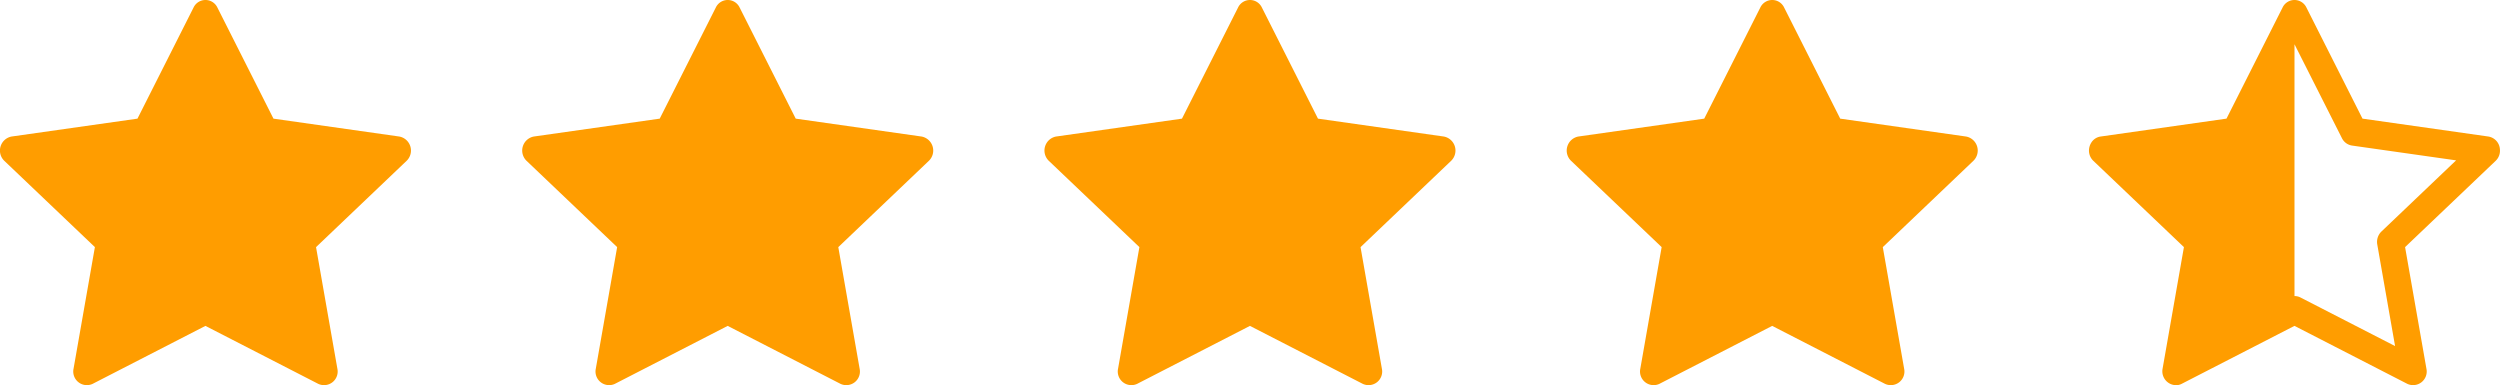 <?xml version="1.0" encoding="UTF-8"?> <svg xmlns="http://www.w3.org/2000/svg" width="179.97" height="27.736" viewBox="0 0 179.97 27.736"><g id="Group_67" data-name="Group 67" transform="translate(-124 -305.264)"><g id="star-half" transform="translate(274.384 305.264)"><g id="Group_12" data-name="Group 12" transform="translate(0 0)"><path id="Path_3" data-name="Path 3" d="M9.9,10.04l4.038-8a.95.95,0,0,1,1.714,0l4.038,8,9.056,1.287a.993.993,0,0,1,.838.934,1.013,1.013,0,0,1-.314.823l-6.514,6.205,1.535,8.746a.981.981,0,0,1-1.379,1.095l-8.119-4.171L6.678,29.129a.961.961,0,0,1-.27.092A1,1,0,0,1,5.3,28.035l1.535-8.746L.321,13.084A1.017,1.017,0,0,1,0,12.339,1.072,1.072,0,0,1,.16,11.78a.949.949,0,0,1,.684-.453L9.9,10.04Zm4.892,12.773a.925.925,0,0,1,.429.1l6.815,3.5L20.754,19.1a1.045,1.045,0,0,1,.3-.934l5.375-5.122-7.492-1.065a.971.971,0,0,1-.727-.533L14.795,4.686l0,.006v18.12Z" transform="translate(-0.003 -1.5)" fill="#ff9d00"></path></g></g><g id="star-fill" transform="translate(236.788 305.264)"><g id="Group_13" data-name="Group 13" transform="translate(0 0)"><path id="Path_4" data-name="Path 4" d="M6.68,29.129A.981.981,0,0,1,5.3,28.034l1.535-8.746L.321,13.083a1.028,1.028,0,0,1,.523-1.757L9.9,10.04l4.038-8a.949.949,0,0,1,1.714,0l4.038,8,9.056,1.287a1.027,1.027,0,0,1,.521,1.757l-6.512,6.205,1.535,8.746a.981.981,0,0,1-1.379,1.095l-8.119-4.171L6.678,29.129Z" transform="translate(-0.004 -1.499)" fill="#ff9d00"></path></g></g><g id="star-fill-2" data-name="star-fill" transform="translate(199.192 305.264)"><g id="Group_13-2" data-name="Group 13" transform="translate(0 0)"><path id="Path_4-2" data-name="Path 4" d="M6.68,29.129A.981.981,0,0,1,5.3,28.034l1.535-8.746L.321,13.083a1.028,1.028,0,0,1,.523-1.757L9.9,10.04l4.038-8a.949.949,0,0,1,1.714,0l4.038,8,9.056,1.287a1.027,1.027,0,0,1,.521,1.757l-6.512,6.205,1.535,8.746a.981.981,0,0,1-1.379,1.095l-8.119-4.171L6.678,29.129Z" transform="translate(-0.004 -1.499)" fill="#ff9d00"></path></g></g><g id="star-fill-3" data-name="star-fill" transform="translate(161.596 305.264)"><g id="Group_13-3" data-name="Group 13" transform="translate(0 0)"><path id="Path_4-3" data-name="Path 4" d="M6.68,29.129A.981.981,0,0,1,5.3,28.034l1.535-8.746L.321,13.083a1.028,1.028,0,0,1,.523-1.757L9.9,10.04l4.038-8a.949.949,0,0,1,1.714,0l4.038,8,9.056,1.287a1.027,1.027,0,0,1,.521,1.757l-6.512,6.205,1.535,8.746a.981.981,0,0,1-1.379,1.095l-8.119-4.171L6.678,29.129Z" transform="translate(-0.004 -1.499)" fill="#ff9d00"></path></g></g><g id="star-fill-4" data-name="star-fill" transform="translate(124 305.264)"><g id="Group_13-4" data-name="Group 13" transform="translate(0 0)"><path id="Path_4-4" data-name="Path 4" d="M6.68,29.129A.981.981,0,0,1,5.3,28.034l1.535-8.746L.321,13.083a1.028,1.028,0,0,1,.523-1.757L9.9,10.04l4.038-8a.949.949,0,0,1,1.714,0l4.038,8,9.056,1.287a1.027,1.027,0,0,1,.521,1.757l-6.512,6.205,1.535,8.746a.981.981,0,0,1-1.379,1.095l-8.119-4.171L6.678,29.129Z" transform="translate(-0.004 -1.499)" fill="#ff9d00"></path></g></g></g></svg> 